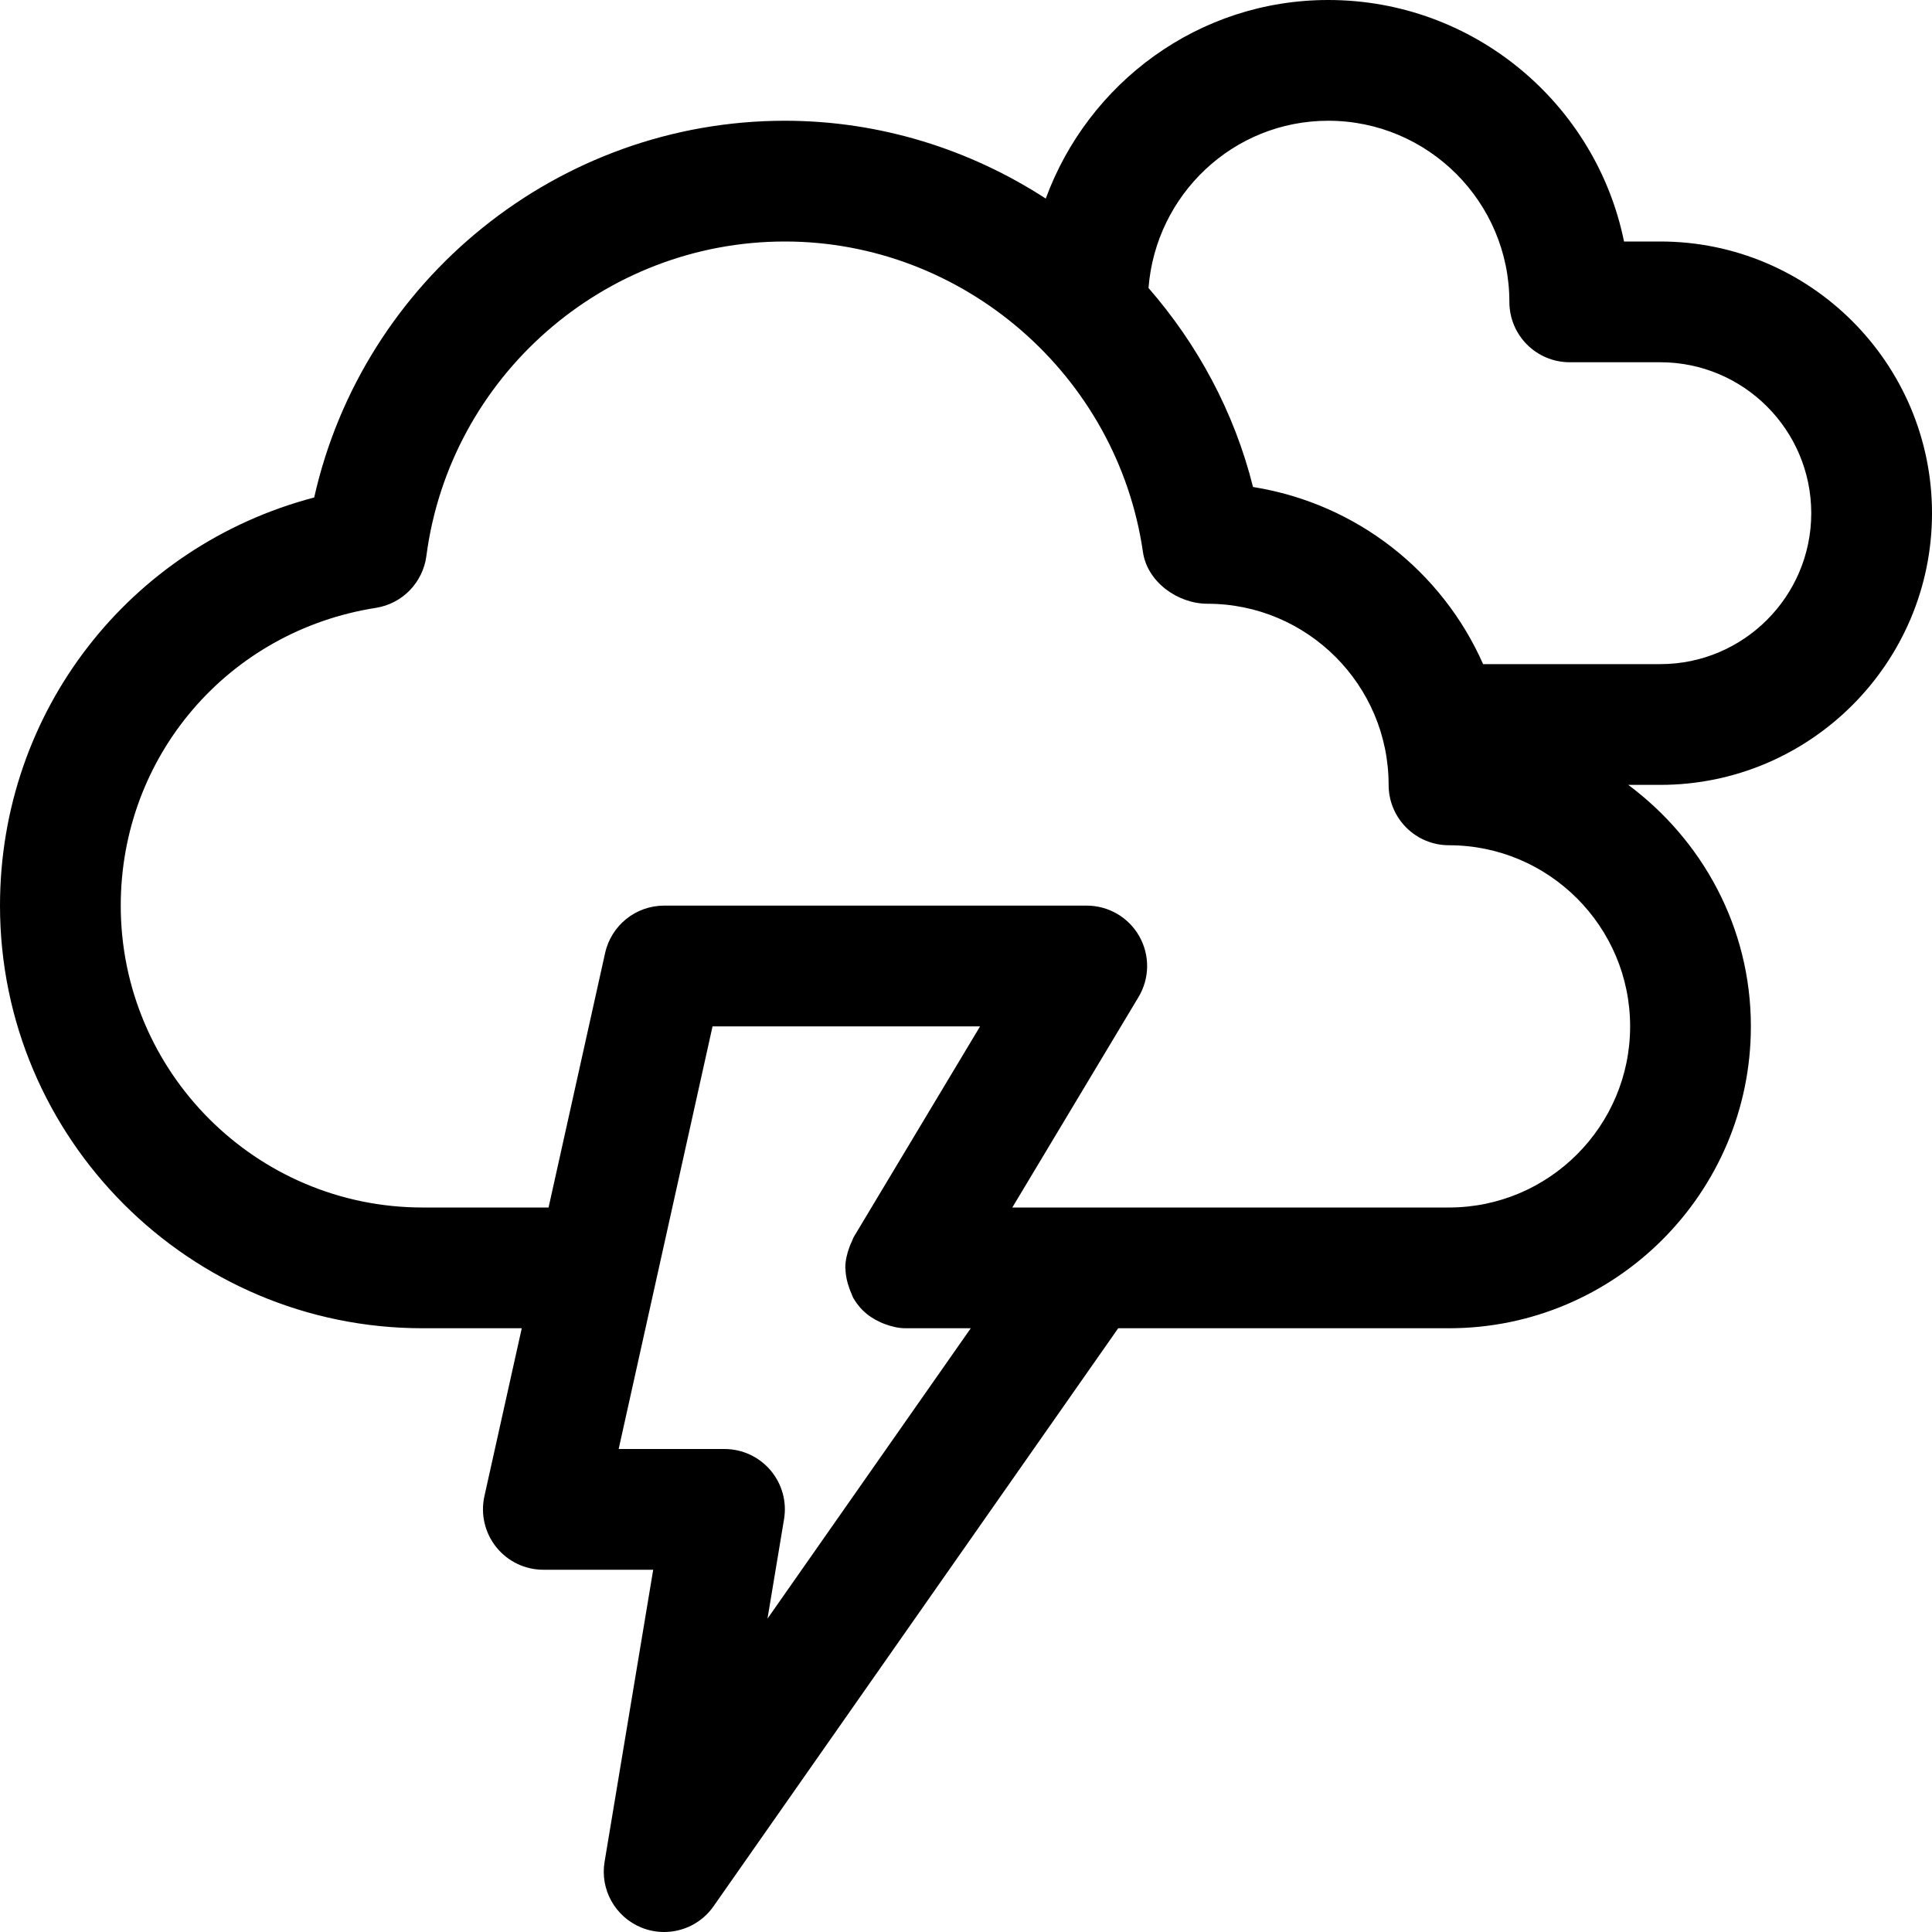 <svg width="32" height="32" viewBox="0 0 32 32" fill="none" xmlns="http://www.w3.org/2000/svg">
<g clip-path="url(#clip0_1379_5728)">
<path fill-rule="evenodd" clip-rule="evenodd" d="M32 8.5C32 6.019 29.981 4 27.5 4H26.899C26.435 1.721 24.415 0 22 0C19.847 0 18.024 1.376 17.321 3.289C16.065 2.474 14.576 2 13 2C9.245 2 6.013 4.637 5.204 8.24C2.149 9.043 0 11.779 0 15C0 18.859 3.141 22 7 22H8.642L8.023 24.783C7.958 25.079 8.03 25.389 8.22 25.626C8.41 25.862 8.696 26 9 26H10.819L10.014 30.836C9.936 31.297 10.19 31.749 10.622 31.926C10.745 31.976 10.873 32 11 32C11.318 32 11.628 31.848 11.819 31.573L18.521 22H24C26.757 22 29 19.757 29 17C29 15.358 28.194 13.912 26.969 13H27.5C29.981 13 32 10.981 32 8.5ZM22 2C23.654 2 25 3.346 25 5C25 5.553 25.447 6 26 6H27.5C28.879 6 30 7.121 30 8.5C30 9.879 28.879 11 27.5 11H24.565C23.892 9.478 22.485 8.343 20.754 8.066C20.443 6.823 19.835 5.703 19.023 4.77C19.143 3.225 20.424 2 22 2ZM12.712 26.81L12.986 25.164C13.035 24.874 12.953 24.578 12.763 24.354C12.573 24.129 12.294 24 12 24H10.247L11.802 17H16.233L14.143 20.485C14.127 20.512 14.12 20.542 14.106 20.569C14.093 20.597 14.081 20.624 14.07 20.654C14.029 20.764 14.002 20.878 14.001 20.995C14.001 20.997 14 20.998 14 21C14 21.007 14.004 21.012 14.004 21.019C14.006 21.128 14.03 21.236 14.069 21.341C14.079 21.37 14.089 21.397 14.102 21.425C14.113 21.447 14.118 21.471 14.13 21.493C14.175 21.572 14.23 21.643 14.292 21.706C14.294 21.708 14.297 21.71 14.3 21.712C14.379 21.79 14.473 21.849 14.573 21.896C14.6 21.909 14.626 21.92 14.654 21.93C14.764 21.971 14.879 22 15 22H16.079L12.712 26.81ZM24 20H18H16.767L18.857 16.515C19.043 16.206 19.048 15.821 18.87 15.507C18.692 15.193 18.36 15 18 15H11C10.531 15 10.126 15.325 10.023 15.783L9.086 20H7C4.243 20 2 17.757 2 15C2 12.526 3.777 10.452 6.226 10.068C6.664 9.999 7.004 9.649 7.062 9.21C7.451 6.24 10.004 4 13 4C15.957 4 18.506 6.211 18.931 9.144C19.001 9.635 19.503 10 20 10C21.654 10 23 11.346 23 13C23 13.553 23.447 14 24 14C25.654 14 27 15.346 27 17C27 18.654 25.654 20 24 20Z" fill="black"/>
</g>
<defs>
<clipPath id="clip0_1379_5728">
<rect width="32" height="32" fill="white"/>
</clipPath>
</defs>
</svg>
